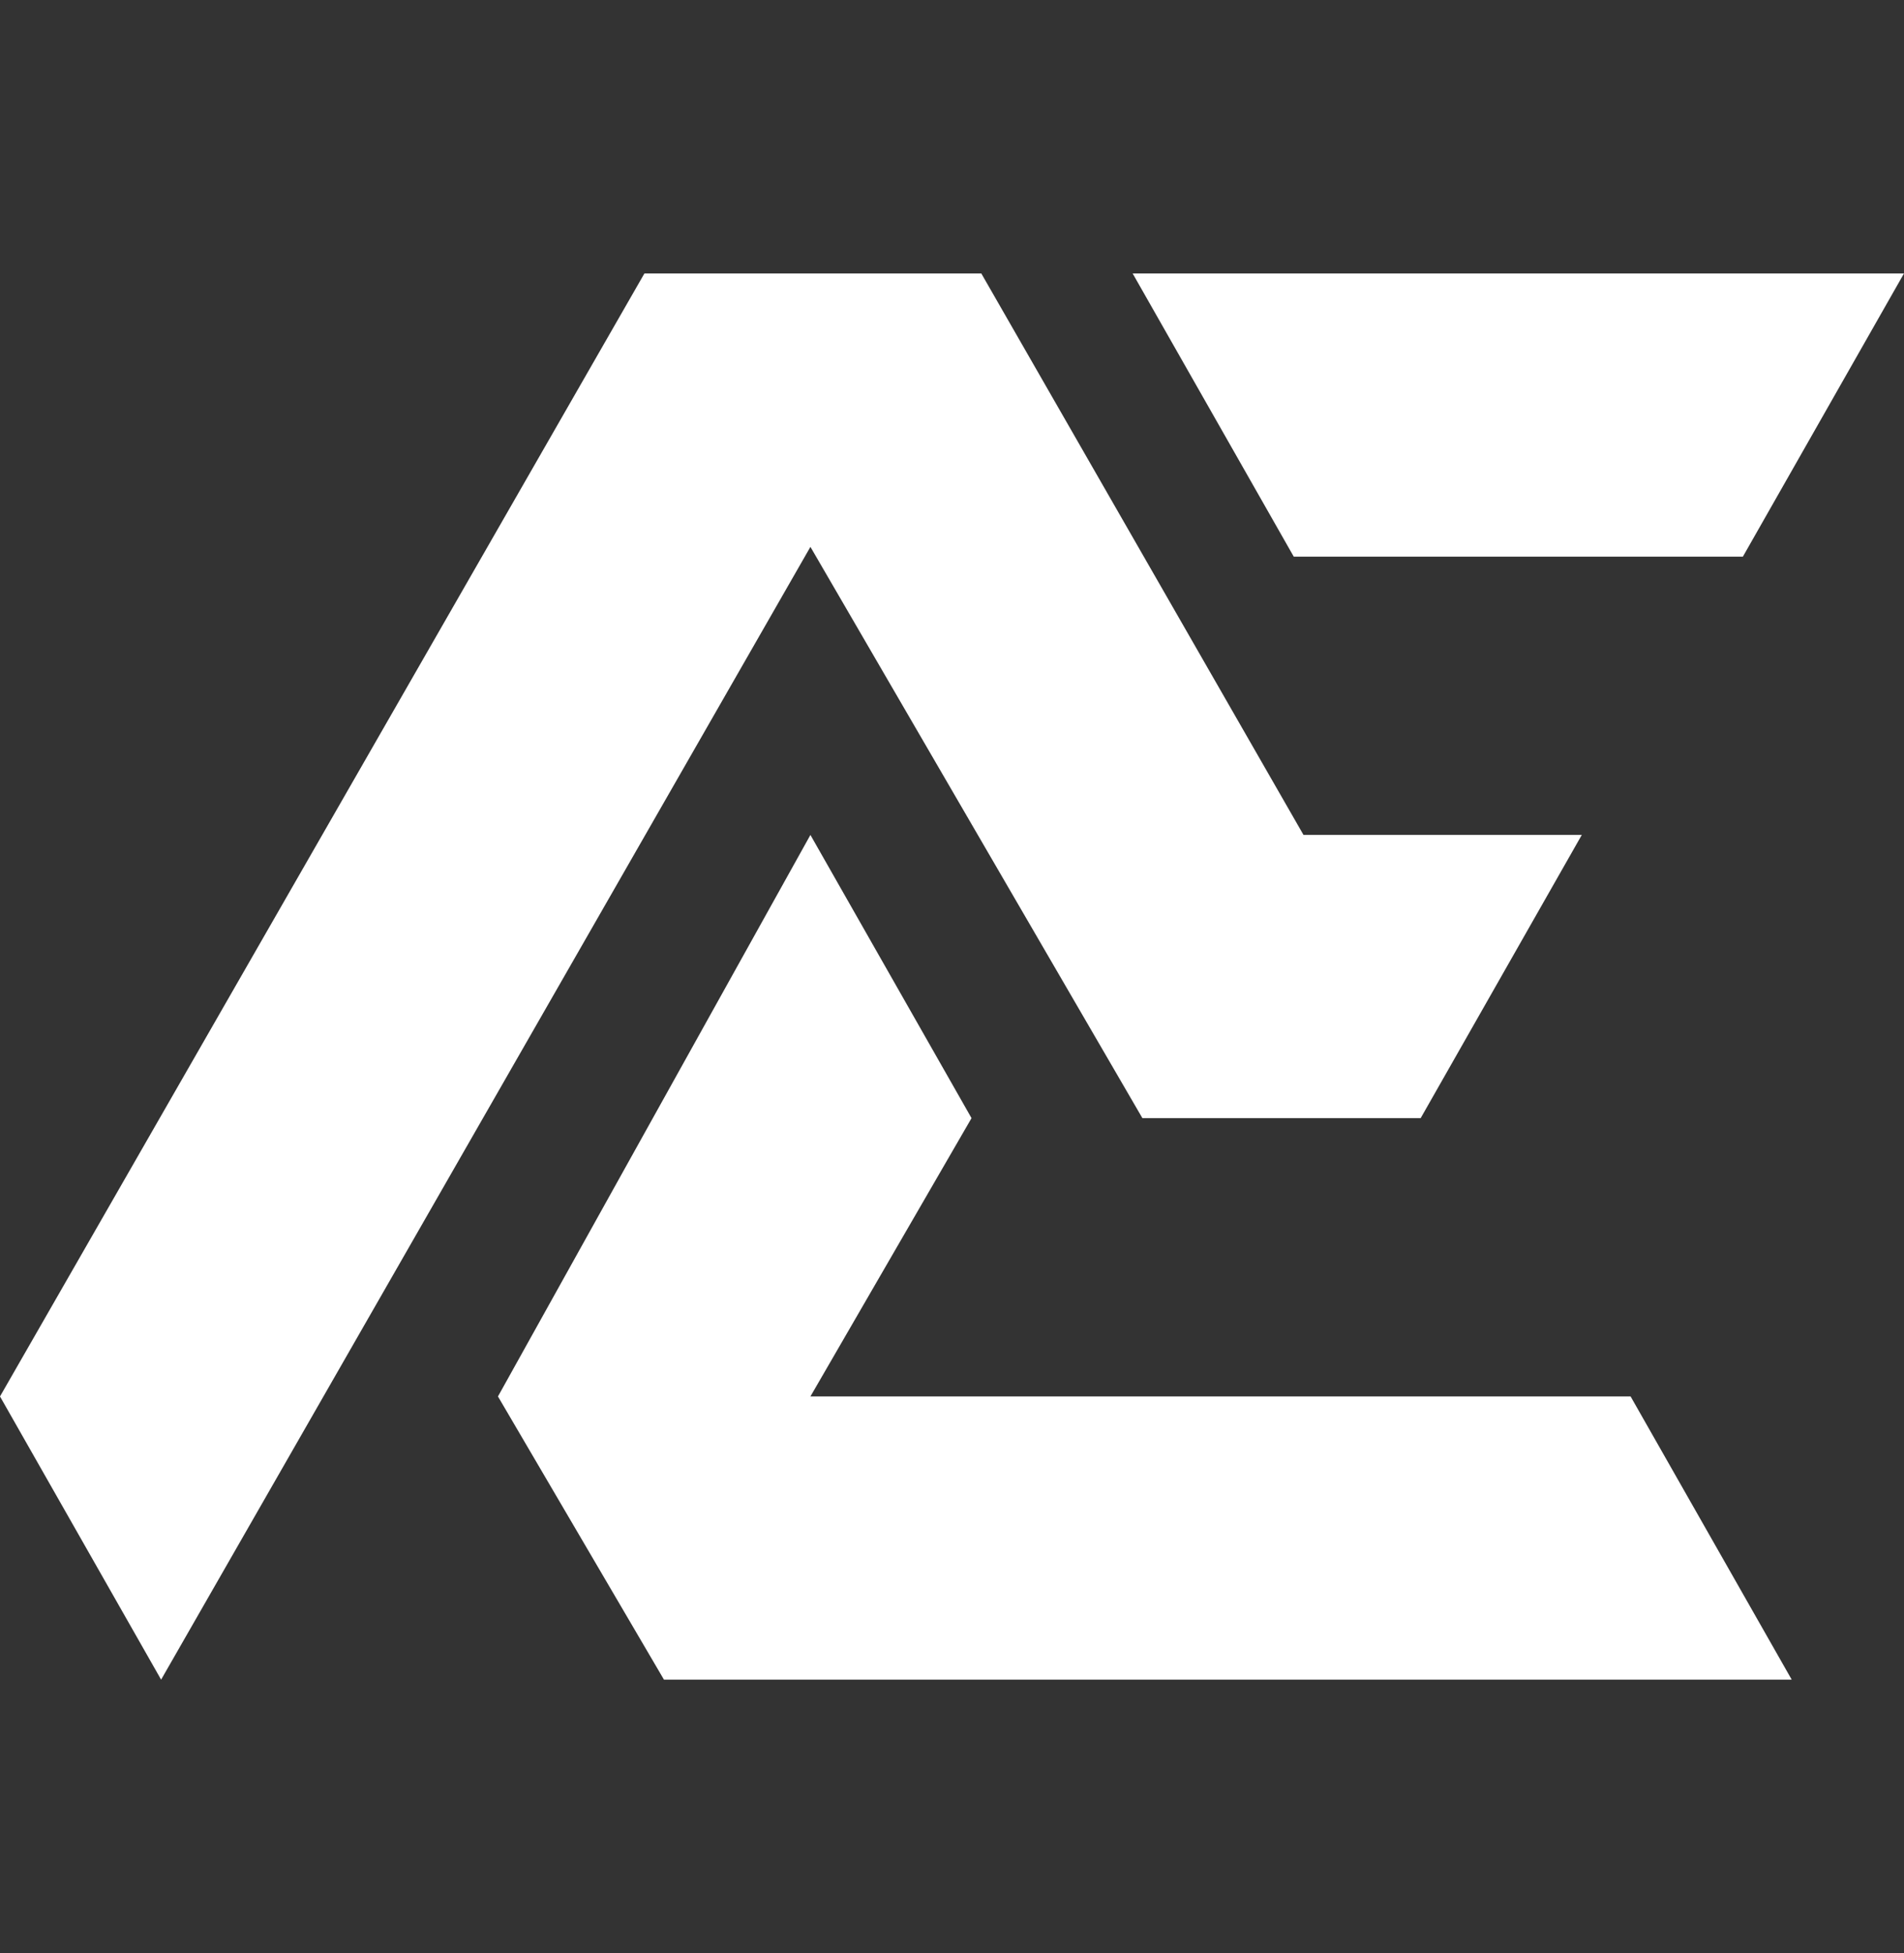 <?xml version="1.0" encoding="UTF-8"?>
<svg xmlns="http://www.w3.org/2000/svg" version="1.1" viewBox="0 0 39 40">
  <rect x="0" y="0" width="39" height="40" fill="#333333" stroke="none"/>
  <defs>
    <style>
      .cls-1 {
        fill: #fff;
      }
    </style>
  </defs>
  <!-- Generator: Adobe Illustrator 28.7.1, SVG Export Plug-In . SVG Version: 1.2.0 Build 142)  -->
  <g>
    <g id="katman_1">
      <g>
        <polygon class="cls-1" points="13.6 34.4 36.7 34.4 33.4 28.6 16.6 28.6 19.9 22.9 16.6 17.1 10.2 28.6 10.2 28.6 13.6 34.4"/>
        <polygon class="cls-1" points="26.5 11.4 35.7 11.4 39 5.6 23.2 5.6 26.5 11.4"/>
        <polygon class="cls-1" points="26.7 17.1 32.4 17.1 29.1 22.9 23.4 22.9 16.6 11.2 3.3 34.4 0 28.6 13.2 5.6 20.1 5.6 26.7 17.1"/>
      </g>
    </g>
  </g>
</svg>